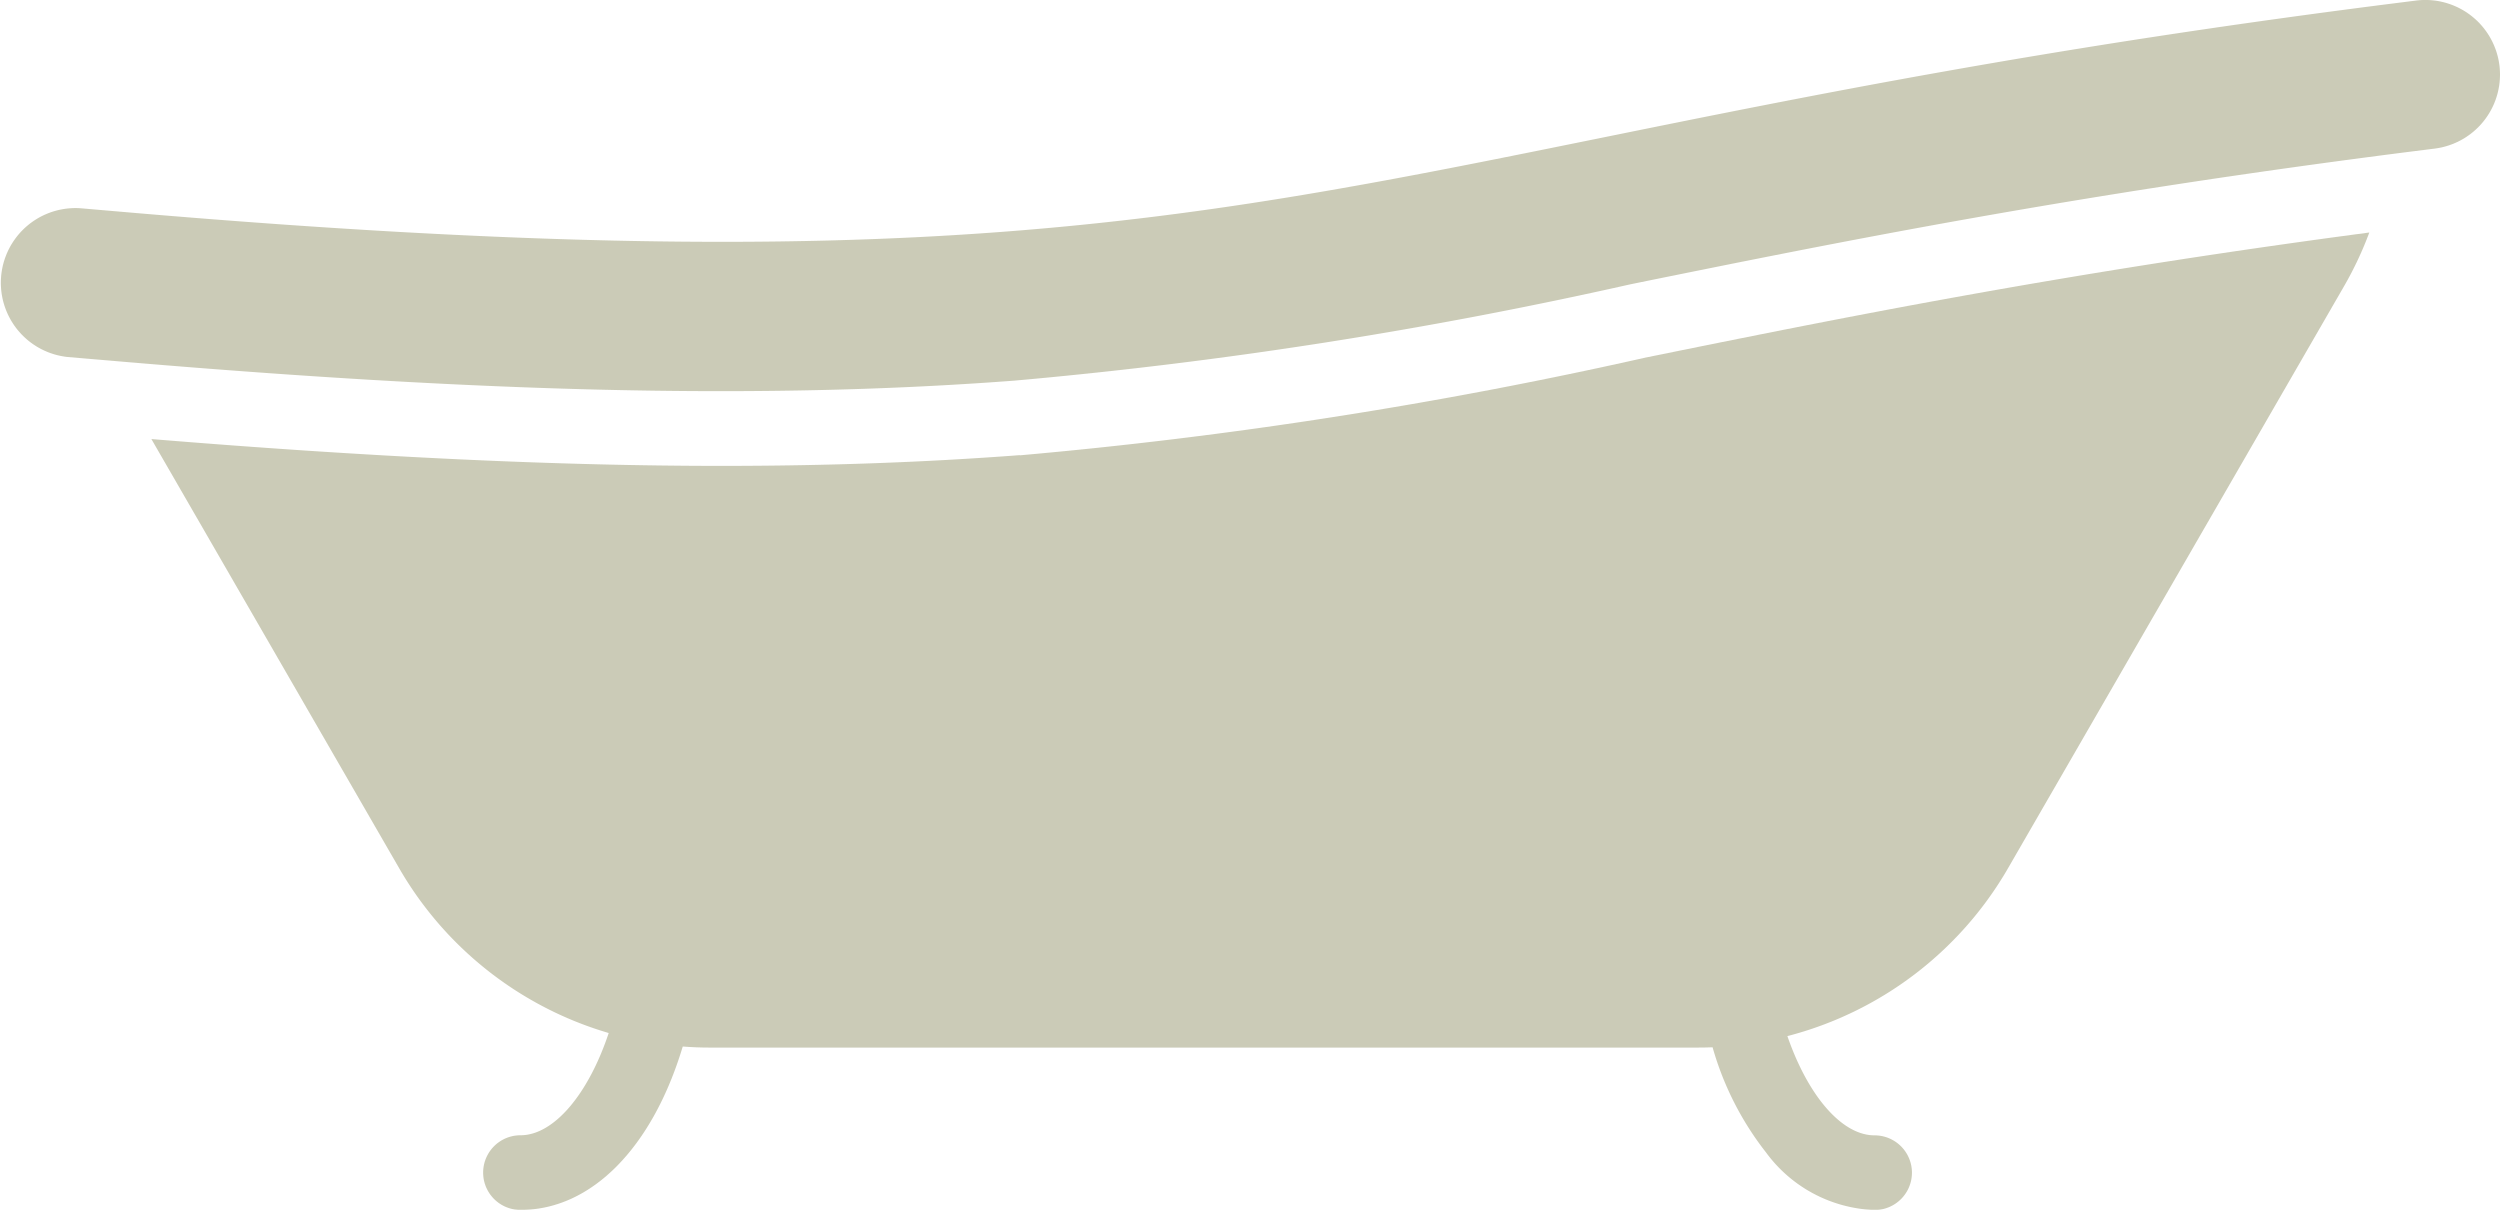<svg xmlns="http://www.w3.org/2000/svg" xmlns:xlink="http://www.w3.org/1999/xlink" width="52.567" height="25.44" viewBox="0 0 52.567 25.44">
  <defs>
    <clipPath id="clip-path">
      <rect id="Rectangle_87" data-name="Rectangle 87" width="52.567" height="25.44" fill="#b8b89c"/>
    </clipPath>
  </defs>
  <g id="Groupe_287" data-name="Groupe 287" opacity="0.73">
    <g id="Groupe_283" data-name="Groupe 283">
      <g id="Groupe_255" data-name="Groupe 255">
        <g id="Groupe_254" data-name="Groupe 254" clip-path="url(#clip-path)">
          <path id="Tracé_180" data-name="Tracé 180" d="M52.555,1.376A1.57,1.57,0,0,0,50.8.013l-.412.052h0C43.065.992,38.072,2.006,33.667,2.9c-8.782,1.784-14.583,2.962-30.8,1.581h0l-1.16-.1a1.57,1.57,0,0,0-.282,3.127l1.175.1h0c4.861.414,8.935.618,12.563.618,2.191,0,4.22-.074,6.161-.221A98.71,98.71,0,0,0,34.292,5.977c4.351-.884,9.283-1.886,16.493-2.8h0l.406-.051a1.57,1.57,0,0,0,1.364-1.752" transform="translate(0 -0.001)" fill="#b8b89c"/>
          <path id="Tracé_181" data-name="Tracé 181" d="M95.872,123.826c-2.006.152-4.06.226-6.279.226-3.445,0-7.372-.185-11.984-.564l5.216,9.034a7.536,7.536,0,0,0,4.4,3.455c-.428,1.288-1.154,2.15-1.855,2.15a.785.785,0,0,0,0,1.57c1.489,0,2.772-1.305,3.412-3.436.182.014.365.022.549.022h20.8q.153,0,.305-.006a6.416,6.416,0,0,0,1.126,2.214,2.959,2.959,0,0,0,2.281,1.208.785.785,0,0,0,0-1.57c-.691,0-1.4-.832-1.834-2.087a7.539,7.539,0,0,0,4.632-3.517l7.072-12.249a7.457,7.457,0,0,0,.532-1.131c-6.527.864-11.129,1.8-15.215,2.629a99.951,99.951,0,0,1-13.16,2.056" transform="translate(-74.426 -114.256)" fill="#b8b89c"/>
        </g>
      </g>
    </g>
  </g>
</svg>
